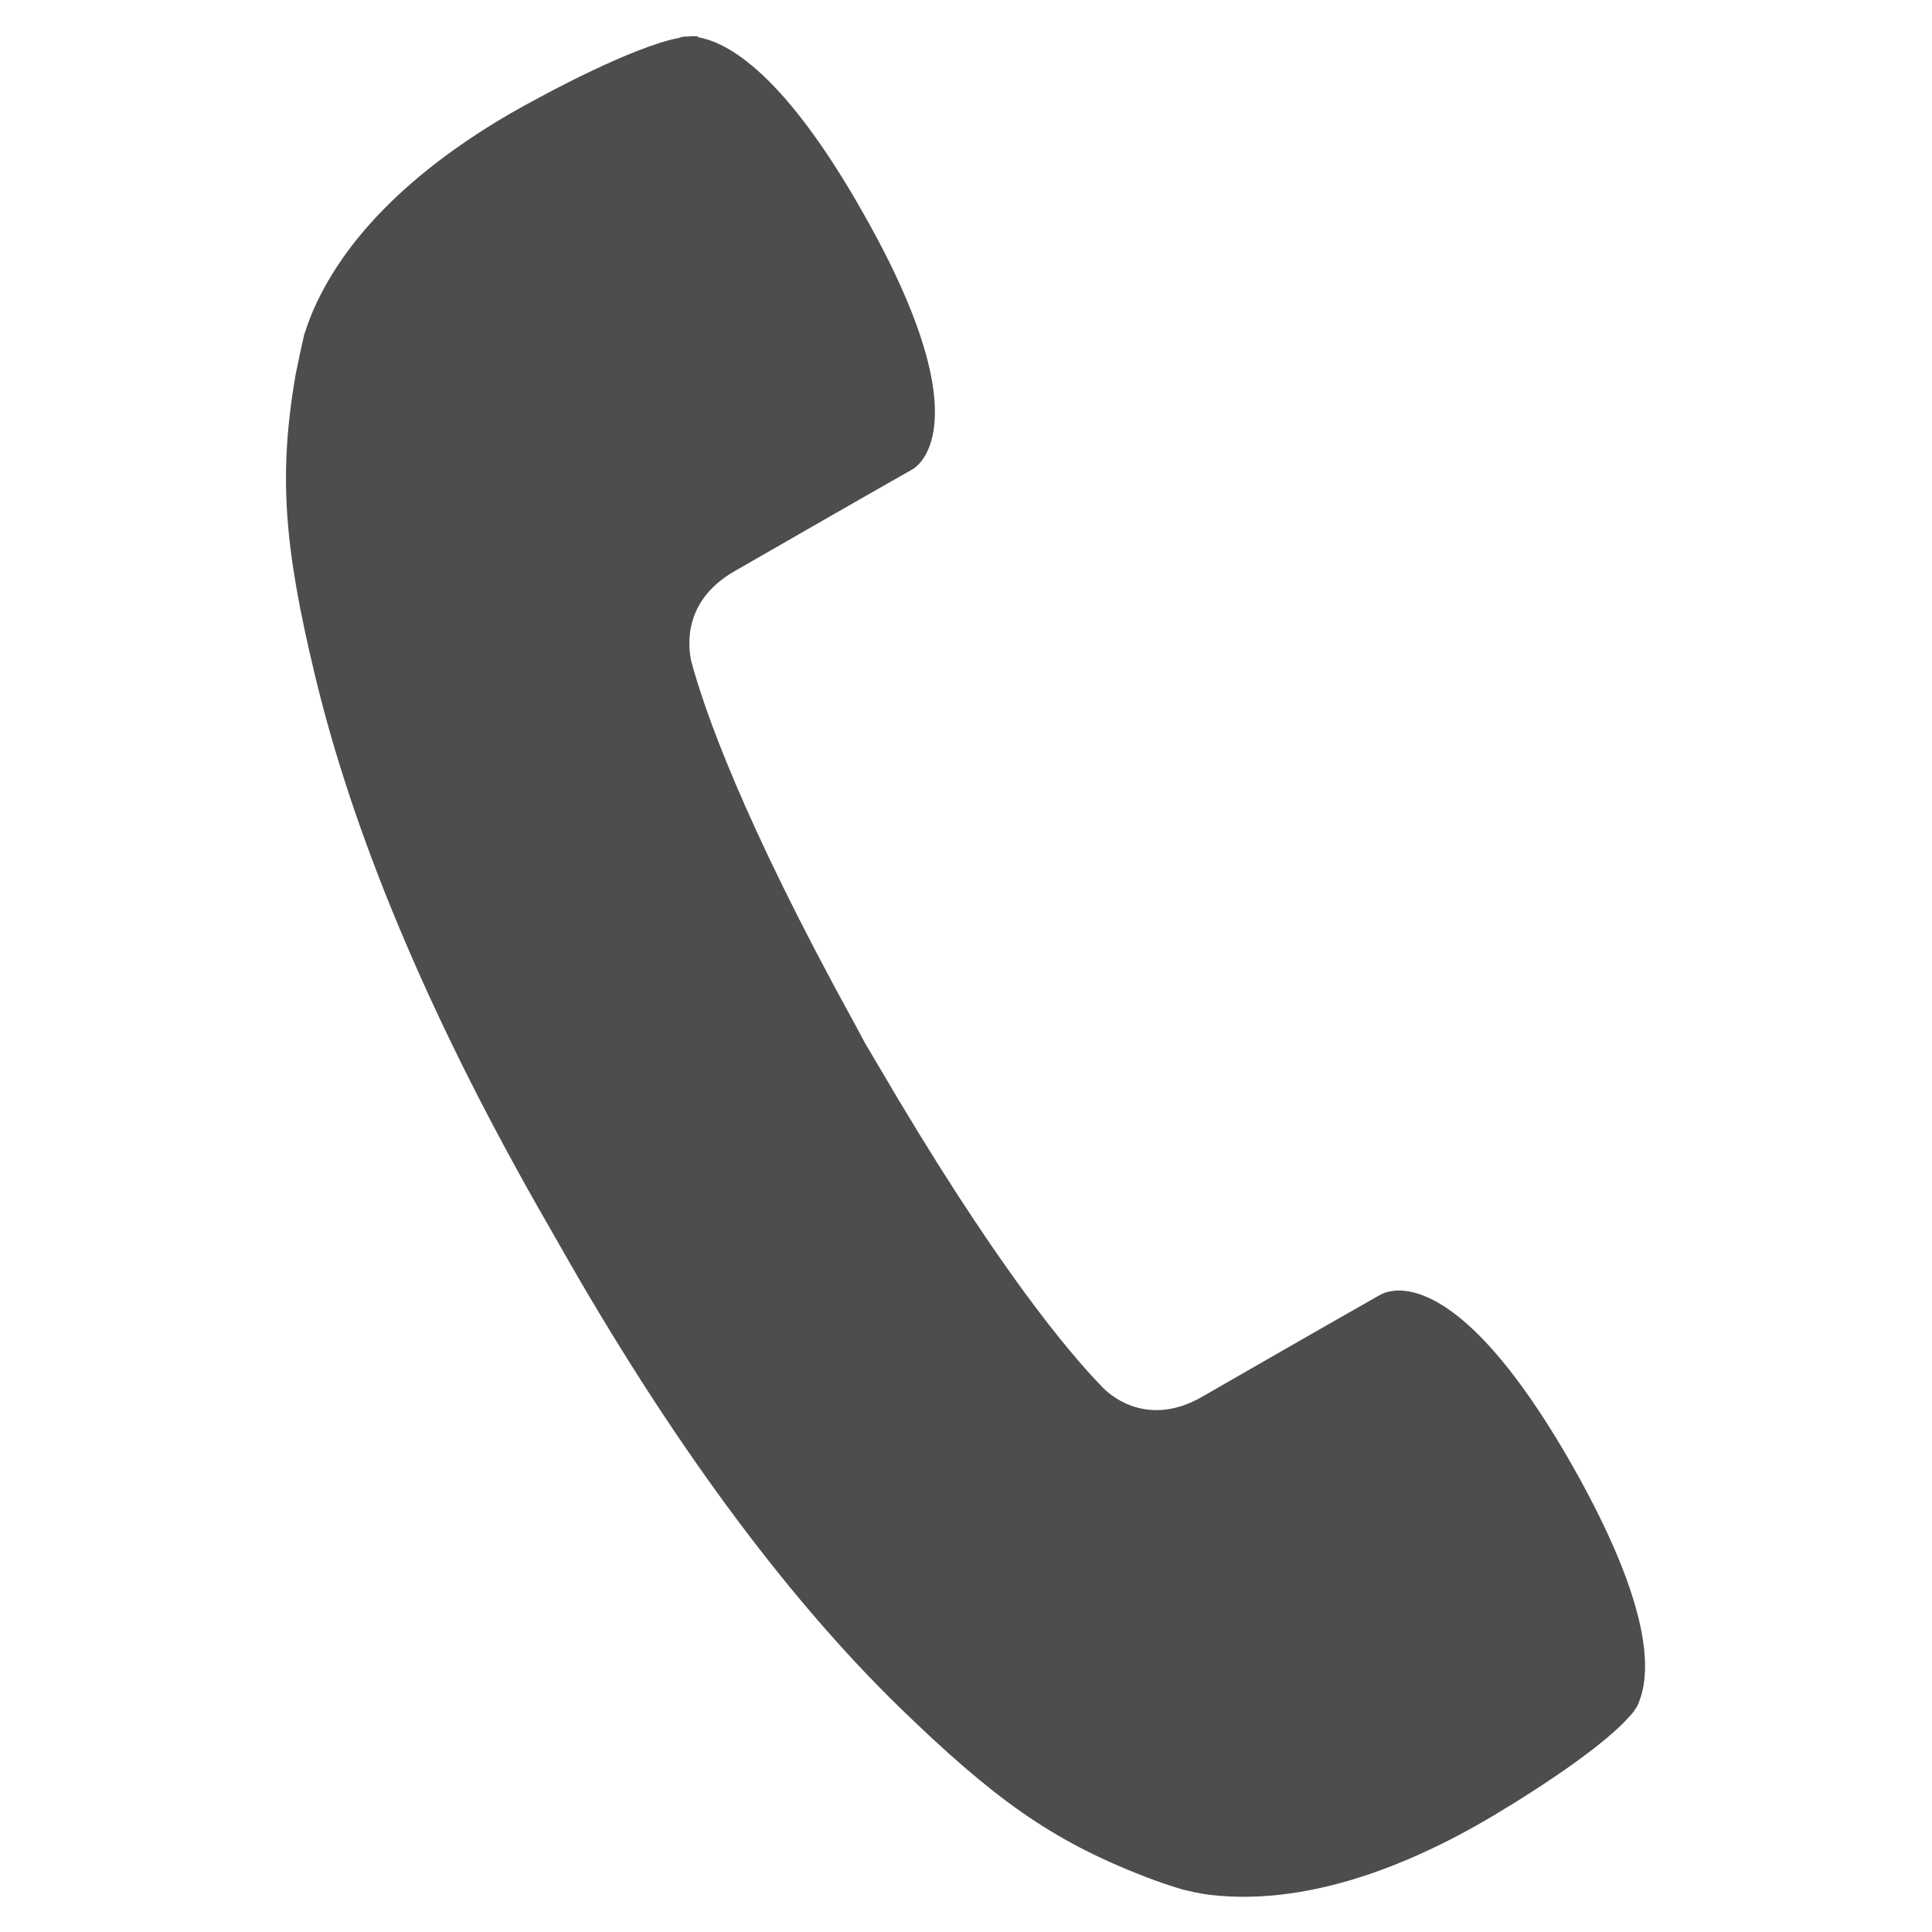 <?xml version="1.0" encoding="UTF-8"?><svg id="_イヤー_1" xmlns="http://www.w3.org/2000/svg" width="27" height="27" viewBox="0 0 27 27"><defs><style>.cls-1{fill:#4d4d4d;}</style></defs><path class="cls-1" d="M9.76,.51h0s-.08-.01-.13,0c-.06,0-.1,0-.14,.02-.65,.12-1.91,.81-1.91,.81h0c-1.17,.61-2.59,1.6-3.2,2.99-.06,.14-.1,.26-.13,.35-.04,.18-.08,.36-.12,.56-.24,1.4-.16,2.4,.27,4.19,.53,2.22,1.57,4.71,3.1,7.41l.16,.28,.16,.28c1.53,2.7,3.13,4.88,4.75,6.46,1.32,1.28,2.12,1.86,3.44,2.37,.18,.07,.36,.13,.53,.18,.09,.02,.21,.05,.36,.07,1.51,.18,3.07-.54,4.19-1.24h0s1.23-.74,1.67-1.24c.03-.03,.06-.06,.09-.11,.03-.04,.05-.08,.06-.12h0c.16-.41,.18-1.31-.92-3.26h0c-1.73-3.05-2.67-2.43-2.71-2.41h0c-.69,.39-2.48,1.42-2.48,1.42-.73,.42-1.24,.02-1.38-.12-.49-.5-1.53-1.74-3.17-4.55l-.16-.27-.15-.28c-1.57-2.85-2.1-4.39-2.28-5.06-.04-.19-.13-.84,.61-1.26,0,0,1.79-1.03,2.48-1.42h0s1.05-.52-.68-3.57h0c-1.1-1.95-1.89-2.4-2.32-2.47Z"/></svg>
